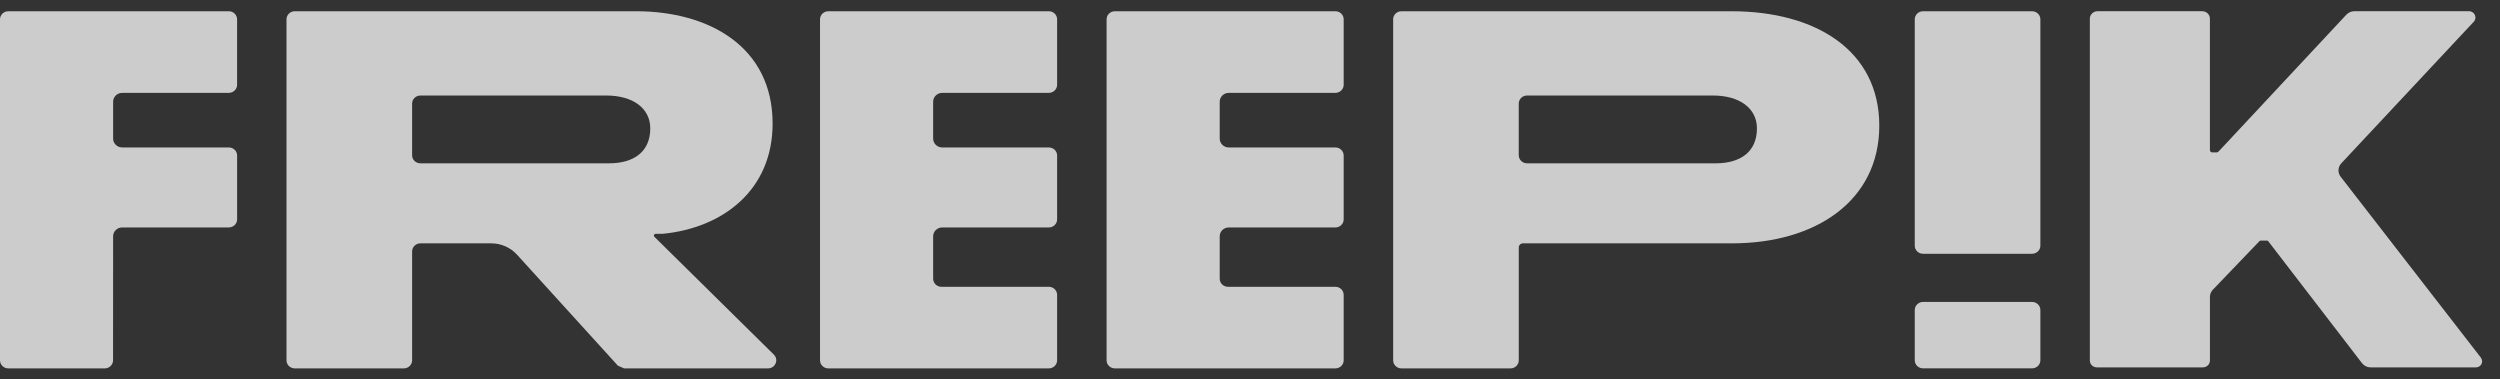 <svg width="112" height="17" viewBox="0 0 112 17" fill="none" xmlns="http://www.w3.org/2000/svg">
<rect x="0" y="0" width="112" height="17" fill="#333333" stroke="none"/>
<g opacity="0.75" clip-path="url(#clip0_202_72254)">
<path d="M27.281 7.317H18.834C18.629 7.317 18.463 7.155 18.463 6.955V4.641C18.463 4.441 18.629 4.279 18.834 4.279H27.159C28.353 4.279 29.132 4.848 29.132 5.751C29.132 6.795 28.401 7.317 27.28 7.317M29.317 10.609C29.267 10.559 29.303 10.475 29.375 10.475H29.681C29.689 10.475 29.696 10.475 29.703 10.473C32.378 10.209 34.613 8.523 34.613 5.536C34.614 2.095 31.763 0.504 28.499 0.504H13.207C13.002 0.504 12.835 0.666 12.835 0.866V16.142C12.835 16.342 13.001 16.504 13.207 16.504H18.09C18.296 16.504 18.463 16.342 18.463 16.142V11.264C18.463 11.064 18.629 10.902 18.834 10.902H22.009C22.449 10.902 22.868 11.086 23.16 11.407L27.681 16.382C27.778 16.425 27.862 16.462 27.959 16.504H34.404C34.734 16.504 34.901 16.116 34.669 15.887L29.317 10.609H29.317Z" fill="white"/>
<path d="M91.037 0.504H86.153C85.948 0.504 85.781 0.666 85.781 0.866V11.007C85.781 11.207 85.948 11.369 86.153 11.369H91.037C91.242 11.369 91.409 11.207 91.409 11.007V0.866C91.409 0.666 91.243 0.504 91.037 0.504Z" fill="white"/>
<path d="M91.037 13.527H86.153C85.948 13.527 85.781 13.69 85.781 13.89V16.14C85.781 16.34 85.948 16.502 86.153 16.502H91.037C91.242 16.502 91.409 16.34 91.409 16.14V13.89C91.409 13.69 91.243 13.527 91.037 13.527Z" fill="white"/>
<path d="M111.145 16.024L104.862 7.918C104.721 7.738 104.734 7.485 104.89 7.317L110.824 0.975C110.993 0.794 110.862 0.502 110.609 0.502H105.476C105.34 0.502 105.21 0.558 105.118 0.656L99.389 6.791L99.387 6.789C99.368 6.811 99.342 6.826 99.311 6.826H99.104C99.05 6.826 99.008 6.784 99.004 6.732V0.837C99.004 0.652 98.851 0.503 98.661 0.503H93.968C93.779 0.503 93.625 0.652 93.625 0.837V16.151C93.625 16.32 93.766 16.458 93.94 16.458H98.69C98.864 16.458 99.005 16.321 99.005 16.151V13.301C99.005 13.182 99.052 13.067 99.135 12.98L101.22 10.807C101.22 10.807 101.239 10.779 101.281 10.779H101.562C101.597 10.779 101.617 10.806 101.617 10.806L105.818 16.27C105.909 16.389 106.052 16.459 106.204 16.459H110.922C111.151 16.459 111.281 16.204 111.143 16.026" fill="white"/>
<path d="M42.211 4.16H46.987C47.192 4.16 47.359 3.998 47.359 3.798V0.866C47.359 0.666 47.193 0.504 46.987 0.504H37.109C36.904 0.504 36.737 0.666 36.737 0.866V16.142C36.737 16.342 36.904 16.504 37.109 16.504H46.987C47.192 16.504 47.359 16.342 47.359 16.142V13.211C47.359 13.011 47.193 12.848 46.987 12.848H42.176C41.971 12.848 41.805 12.686 41.805 12.486V10.586C41.805 10.367 41.987 10.19 42.211 10.19H46.987C47.192 10.19 47.359 10.028 47.359 9.828V6.968C47.359 6.768 47.193 6.606 46.987 6.606H42.211C41.987 6.606 41.805 6.428 41.805 6.21V4.557C41.805 4.338 41.987 4.161 42.211 4.161" fill="white"/>
<path d="M55.049 4.16H59.825C60.03 4.16 60.197 3.998 60.197 3.798V0.866C60.197 0.666 60.031 0.504 59.825 0.504H49.947C49.742 0.504 49.575 0.666 49.575 0.866V16.142C49.575 16.342 49.742 16.504 49.947 16.504H59.825C60.03 16.504 60.197 16.342 60.197 16.142V13.211C60.197 13.011 60.031 12.848 59.825 12.848H55.014C54.809 12.848 54.643 12.686 54.643 12.486V10.586C54.643 10.367 54.825 10.19 55.049 10.19H59.825C60.03 10.19 60.197 10.028 60.197 9.828V6.968C60.197 6.768 60.031 6.606 59.825 6.606H55.049C54.825 6.606 54.643 6.428 54.643 6.21V4.557C54.643 4.338 54.825 4.161 55.049 4.161" fill="white"/>
<path d="M5.474 4.16H10.25C10.455 4.16 10.622 3.998 10.622 3.798V0.866C10.621 0.666 10.455 0.504 10.25 0.504H0.372C0.166 0.504 0 0.666 0 0.866V16.142C0 16.342 0.166 16.504 0.372 16.504H4.693C4.899 16.504 5.065 16.342 5.065 16.142L5.068 10.585C5.068 10.366 5.25 10.189 5.475 10.189H10.25C10.456 10.189 10.623 10.027 10.623 9.827V6.968C10.623 6.768 10.456 6.605 10.25 6.605H5.475C5.25 6.605 5.068 6.428 5.068 6.209V4.557C5.068 4.337 5.25 4.161 5.475 4.161" fill="white"/>
<path d="M76.859 7.317H68.412C68.207 7.317 68.04 7.155 68.04 6.955V4.641C68.04 4.441 68.206 4.279 68.412 4.279H76.737C77.931 4.279 78.711 4.848 78.711 5.751C78.711 6.795 77.98 7.317 76.859 7.317ZM77.57 0.504H62.785C62.58 0.504 62.413 0.666 62.413 0.866V16.142C62.413 16.342 62.579 16.504 62.785 16.504H67.669C67.874 16.504 68.041 16.342 68.041 16.142V11.086C68.041 10.985 68.125 10.902 68.229 10.902H77.594C81.347 10.902 84.192 8.996 84.192 5.629C84.192 2.262 81.347 0.504 77.57 0.504Z" fill="white"/>
</g>
<defs>
<clipPath id="clip0_202_72254">
<rect width="111.201" height="16" fill="white" transform="translate(0 0.504)"/>
</clipPath>
</defs>
</svg>
